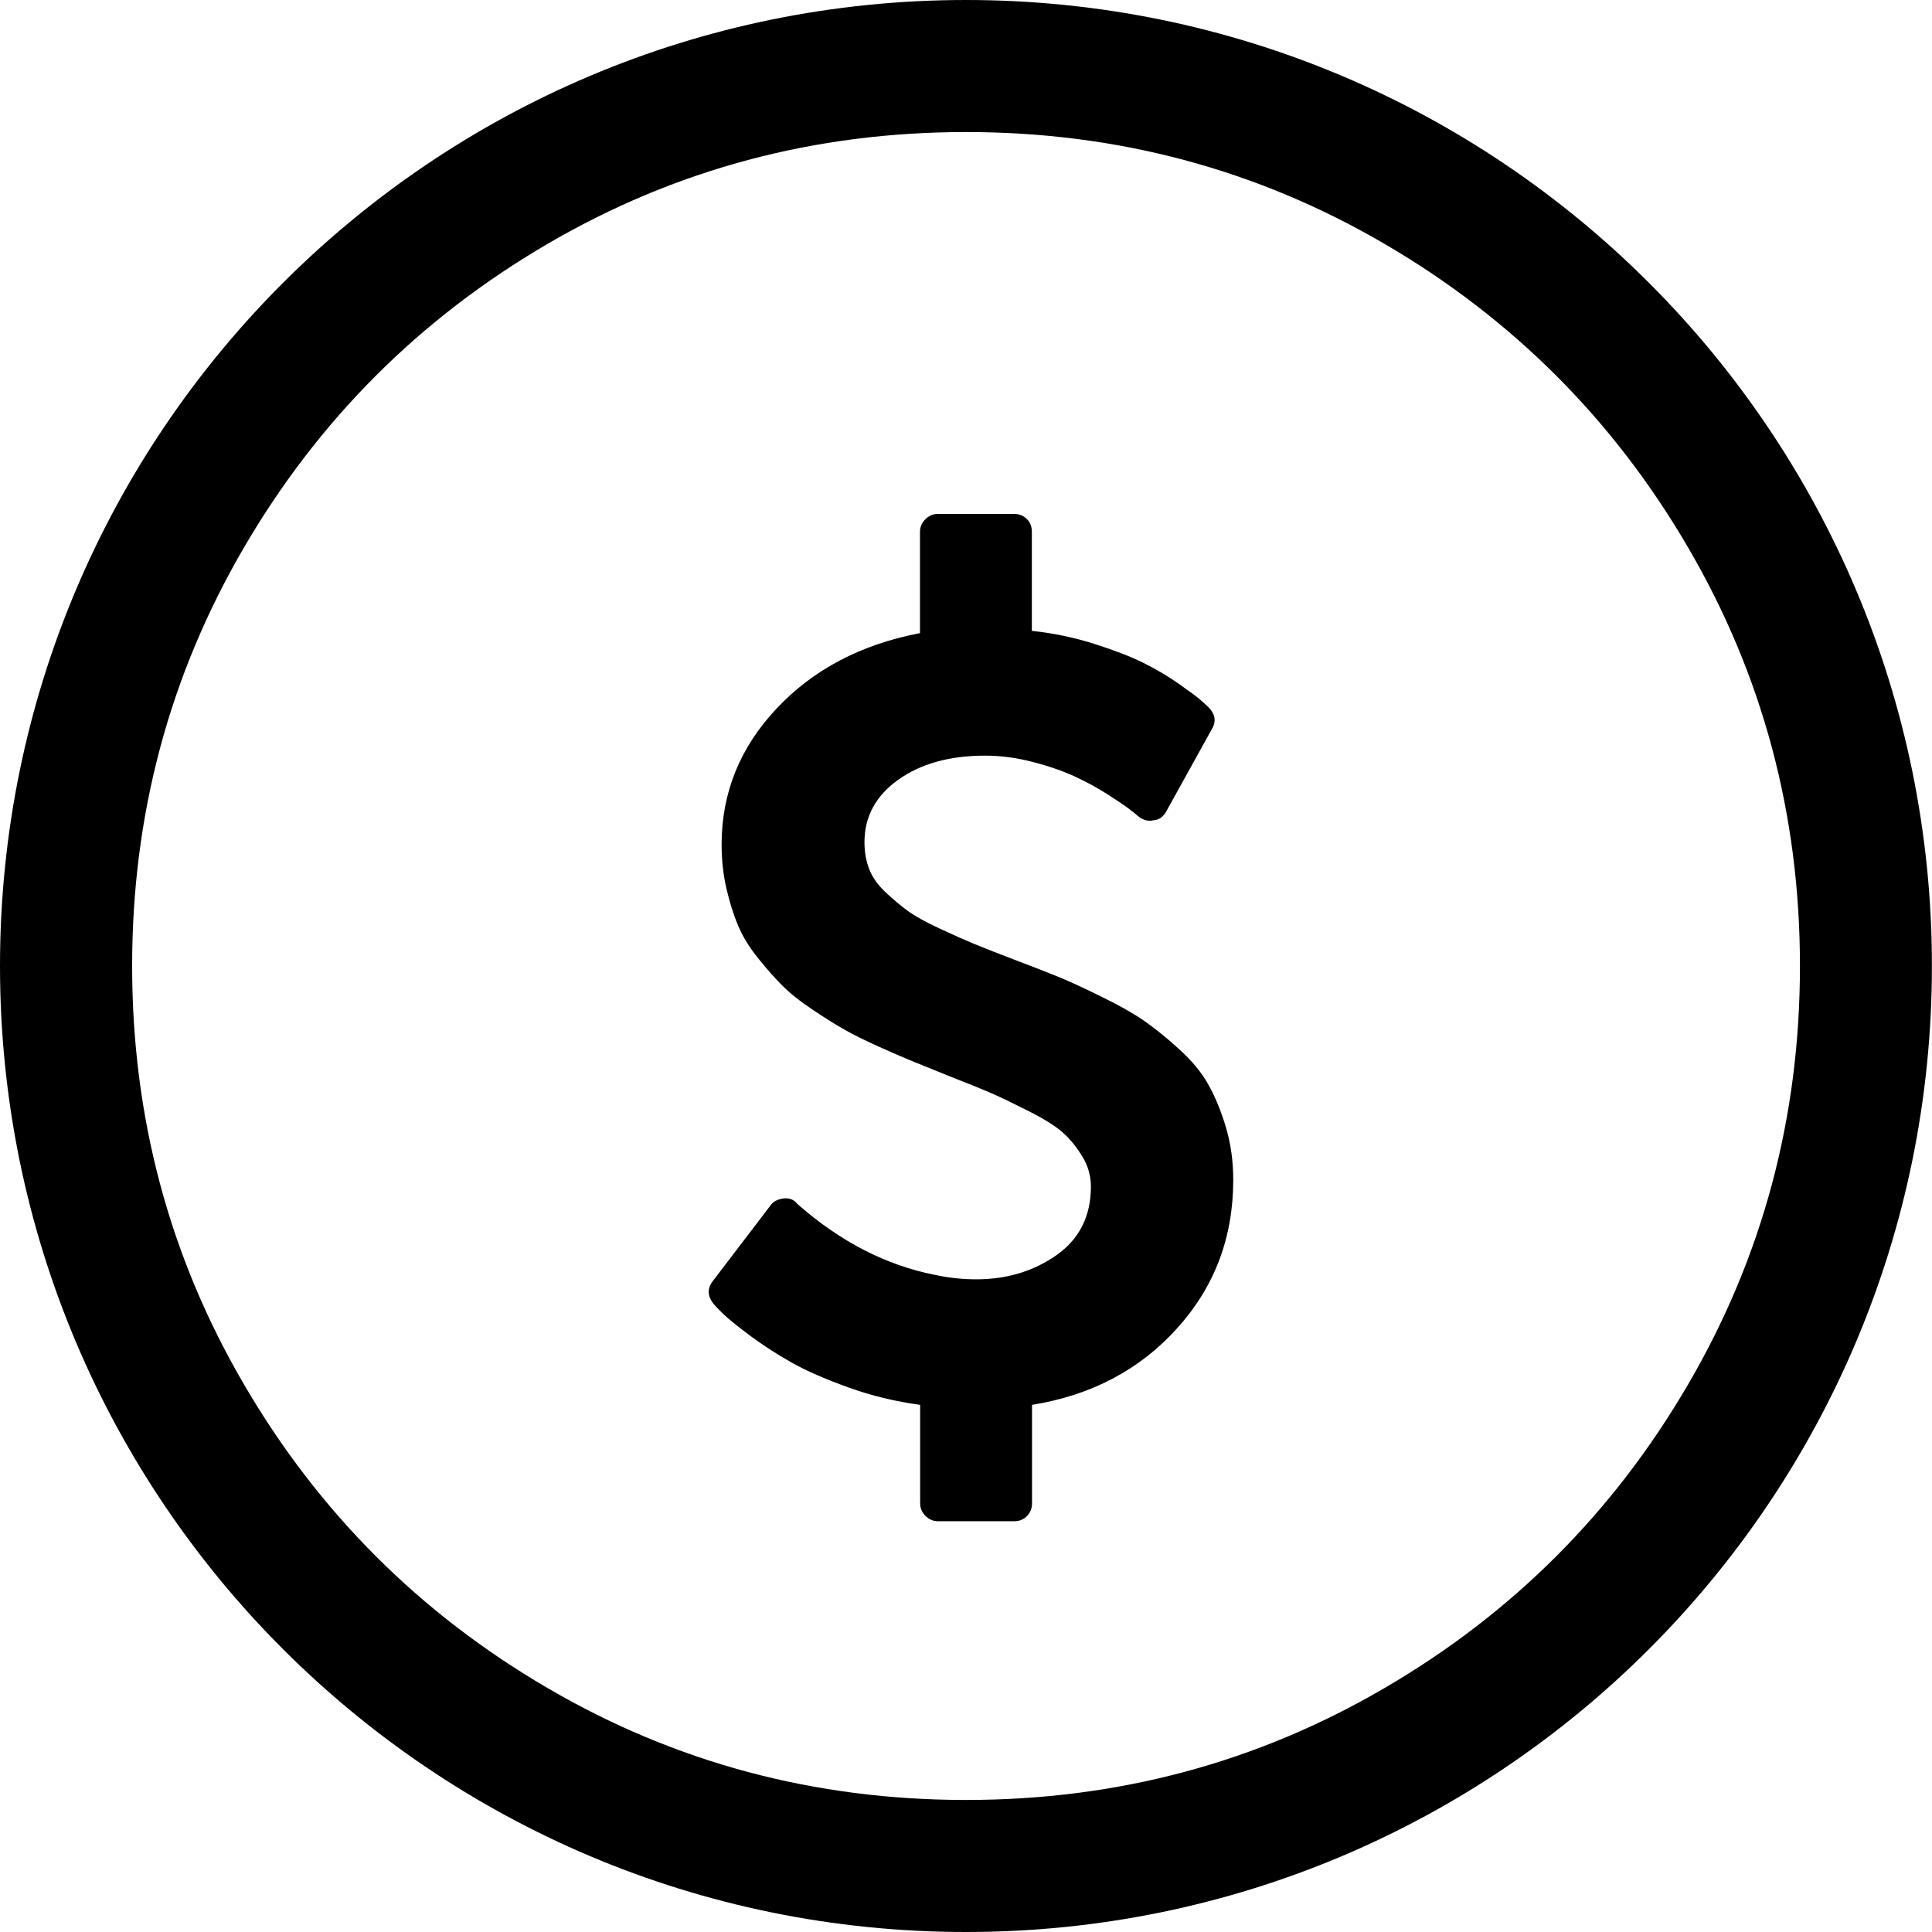 <?xml version="1.0" encoding="utf-8"?>
<!-- Generator: Adobe Illustrator 16.0.0, SVG Export Plug-In . SVG Version: 6.00 Build 0)  -->
<!DOCTYPE svg PUBLIC "-//W3C//DTD SVG 1.1//EN" "http://www.w3.org/Graphics/SVG/1.1/DTD/svg11.dtd">
<svg version="1.1" id="圖層_1" xmlns="http://www.w3.org/2000/svg" xmlns:xlink="http://www.w3.org/1999/xlink" x="0px" y="0px"
	 width="22.313px" height="22.313px" viewBox="0 0 22.313 22.313" enable-background="new 0 0 22.313 22.313" xml:space="preserve">
<path d="M11.157,0C4.995,0,0,4.994,0,11.156c0,6.163,4.995,11.157,11.157,11.157c6.161,0,11.155-4.994,11.155-11.157
	C22.313,4.994,17.318,0,11.157,0 M20.788,11.156c0,1.747-0.431,3.358-1.292,4.833c-0.861,1.477-2.029,2.645-3.505,3.506
	c-1.476,0.863-3.087,1.293-4.834,1.293s-3.358-0.43-4.834-1.293c-1.475-0.861-2.643-2.029-3.505-3.506
	c-0.862-1.475-1.292-3.086-1.292-4.833c0-1.747,0.431-3.358,1.292-4.833c0.861-1.476,2.03-2.644,3.505-3.506
	c1.476-0.862,3.087-1.292,4.834-1.292s3.358,0.43,4.834,1.292c1.476,0.862,2.644,2.03,3.505,3.506
	C20.357,7.797,20.788,9.409,20.788,11.156"/>
<g>
	<defs>
		<rect id="SVGID_1_" x="8.183" y="5.917" width="6.083" height="11.678"/>
	</defs>
	<clipPath id="SVGID_2_">
		<use xlink:href="#SVGID_1_"  overflow="visible"/>
	</clipPath>
	<path clip-path="url(#SVGID_2_)" d="M14.158,13.018c-0.057-0.189-0.125-0.356-0.205-0.496c-0.079-0.141-0.193-0.278-0.344-0.413
		c-0.148-0.134-0.283-0.242-0.402-0.324s-0.281-0.174-0.49-0.276c-0.208-0.102-0.372-0.178-0.493-0.227
		c-0.122-0.05-0.297-0.118-0.526-0.205c-0.204-0.078-0.355-0.137-0.455-0.179c-0.099-0.041-0.23-0.099-0.393-0.175
		c-0.162-0.075-0.283-0.143-0.363-0.201s-0.166-0.13-0.256-0.214c-0.092-0.085-0.155-0.175-0.192-0.269
		c-0.037-0.096-0.055-0.2-0.055-0.312c0-0.294,0.129-0.535,0.389-0.721c0.26-0.186,0.595-0.279,1.006-0.279
		c0.182,0,0.367,0.025,0.556,0.075c0.188,0.049,0.349,0.106,0.483,0.168c0.135,0.063,0.261,0.132,0.38,0.208
		c0.118,0.076,0.203,0.133,0.252,0.172c0.051,0.039,0.082,0.065,0.096,0.078c0.056,0.043,0.113,0.06,0.175,0.046
		c0.065-0.005,0.114-0.039,0.149-0.104l0.525-0.948c0.053-0.087,0.041-0.169-0.031-0.247c-0.026-0.026-0.06-0.056-0.099-0.091
		s-0.123-0.097-0.253-0.188s-0.268-0.172-0.412-0.243c-0.145-0.072-0.334-0.144-0.565-0.218c-0.232-0.073-0.471-0.123-0.718-0.149
		V6.142c0-0.06-0.019-0.109-0.058-0.148s-0.089-0.059-0.15-0.059h-0.876c-0.056,0-0.105,0.021-0.146,0.062s-0.062,0.09-0.062,0.146
		v1.169c-0.679,0.13-1.231,0.419-1.655,0.87c-0.424,0.45-0.636,0.974-0.636,1.571c0,0.177,0.018,0.346,0.055,0.506
		s0.082,0.304,0.136,0.432c0.054,0.128,0.131,0.253,0.231,0.376c0.099,0.124,0.193,0.23,0.282,0.318
		c0.089,0.089,0.204,0.181,0.347,0.276c0.143,0.096,0.265,0.172,0.367,0.23s0.237,0.125,0.406,0.201s0.302,0.133,0.399,0.172
		c0.098,0.039,0.231,0.093,0.4,0.162c0.233,0.091,0.407,0.162,0.519,0.211c0.113,0.05,0.255,0.121,0.429,0.208
		c0.173,0.089,0.299,0.17,0.379,0.244c0.081,0.072,0.153,0.164,0.218,0.271s0.097,0.223,0.097,0.344
		c0,0.342-0.133,0.606-0.399,0.793c-0.266,0.186-0.574,0.278-0.925,0.278c-0.16,0-0.32-0.017-0.481-0.052
		c-0.562-0.111-1.088-0.383-1.577-0.811L9.205,13.9c-0.039-0.048-0.091-0.066-0.156-0.059C8.98,13.85,8.93,13.877,8.9,13.92
		l-0.669,0.877c-0.065,0.086-0.061,0.174,0.013,0.266c0.022,0.025,0.06,0.064,0.114,0.117c0.054,0.052,0.155,0.133,0.302,0.244
		c0.147,0.109,0.307,0.213,0.48,0.311c0.173,0.098,0.393,0.193,0.659,0.289s0.542,0.162,0.828,0.201v1.137
		c0,0.057,0.021,0.104,0.062,0.146c0.041,0.041,0.089,0.061,0.146,0.061h0.876c0.061,0,0.111-0.02,0.149-0.059
		c0.039-0.039,0.059-0.088,0.059-0.148v-1.137c0.688-0.111,1.248-0.408,1.678-0.887c0.431-0.478,0.646-1.047,0.646-1.711
		C14.243,13.412,14.215,13.209,14.158,13.018"/>
</g>
</svg>
